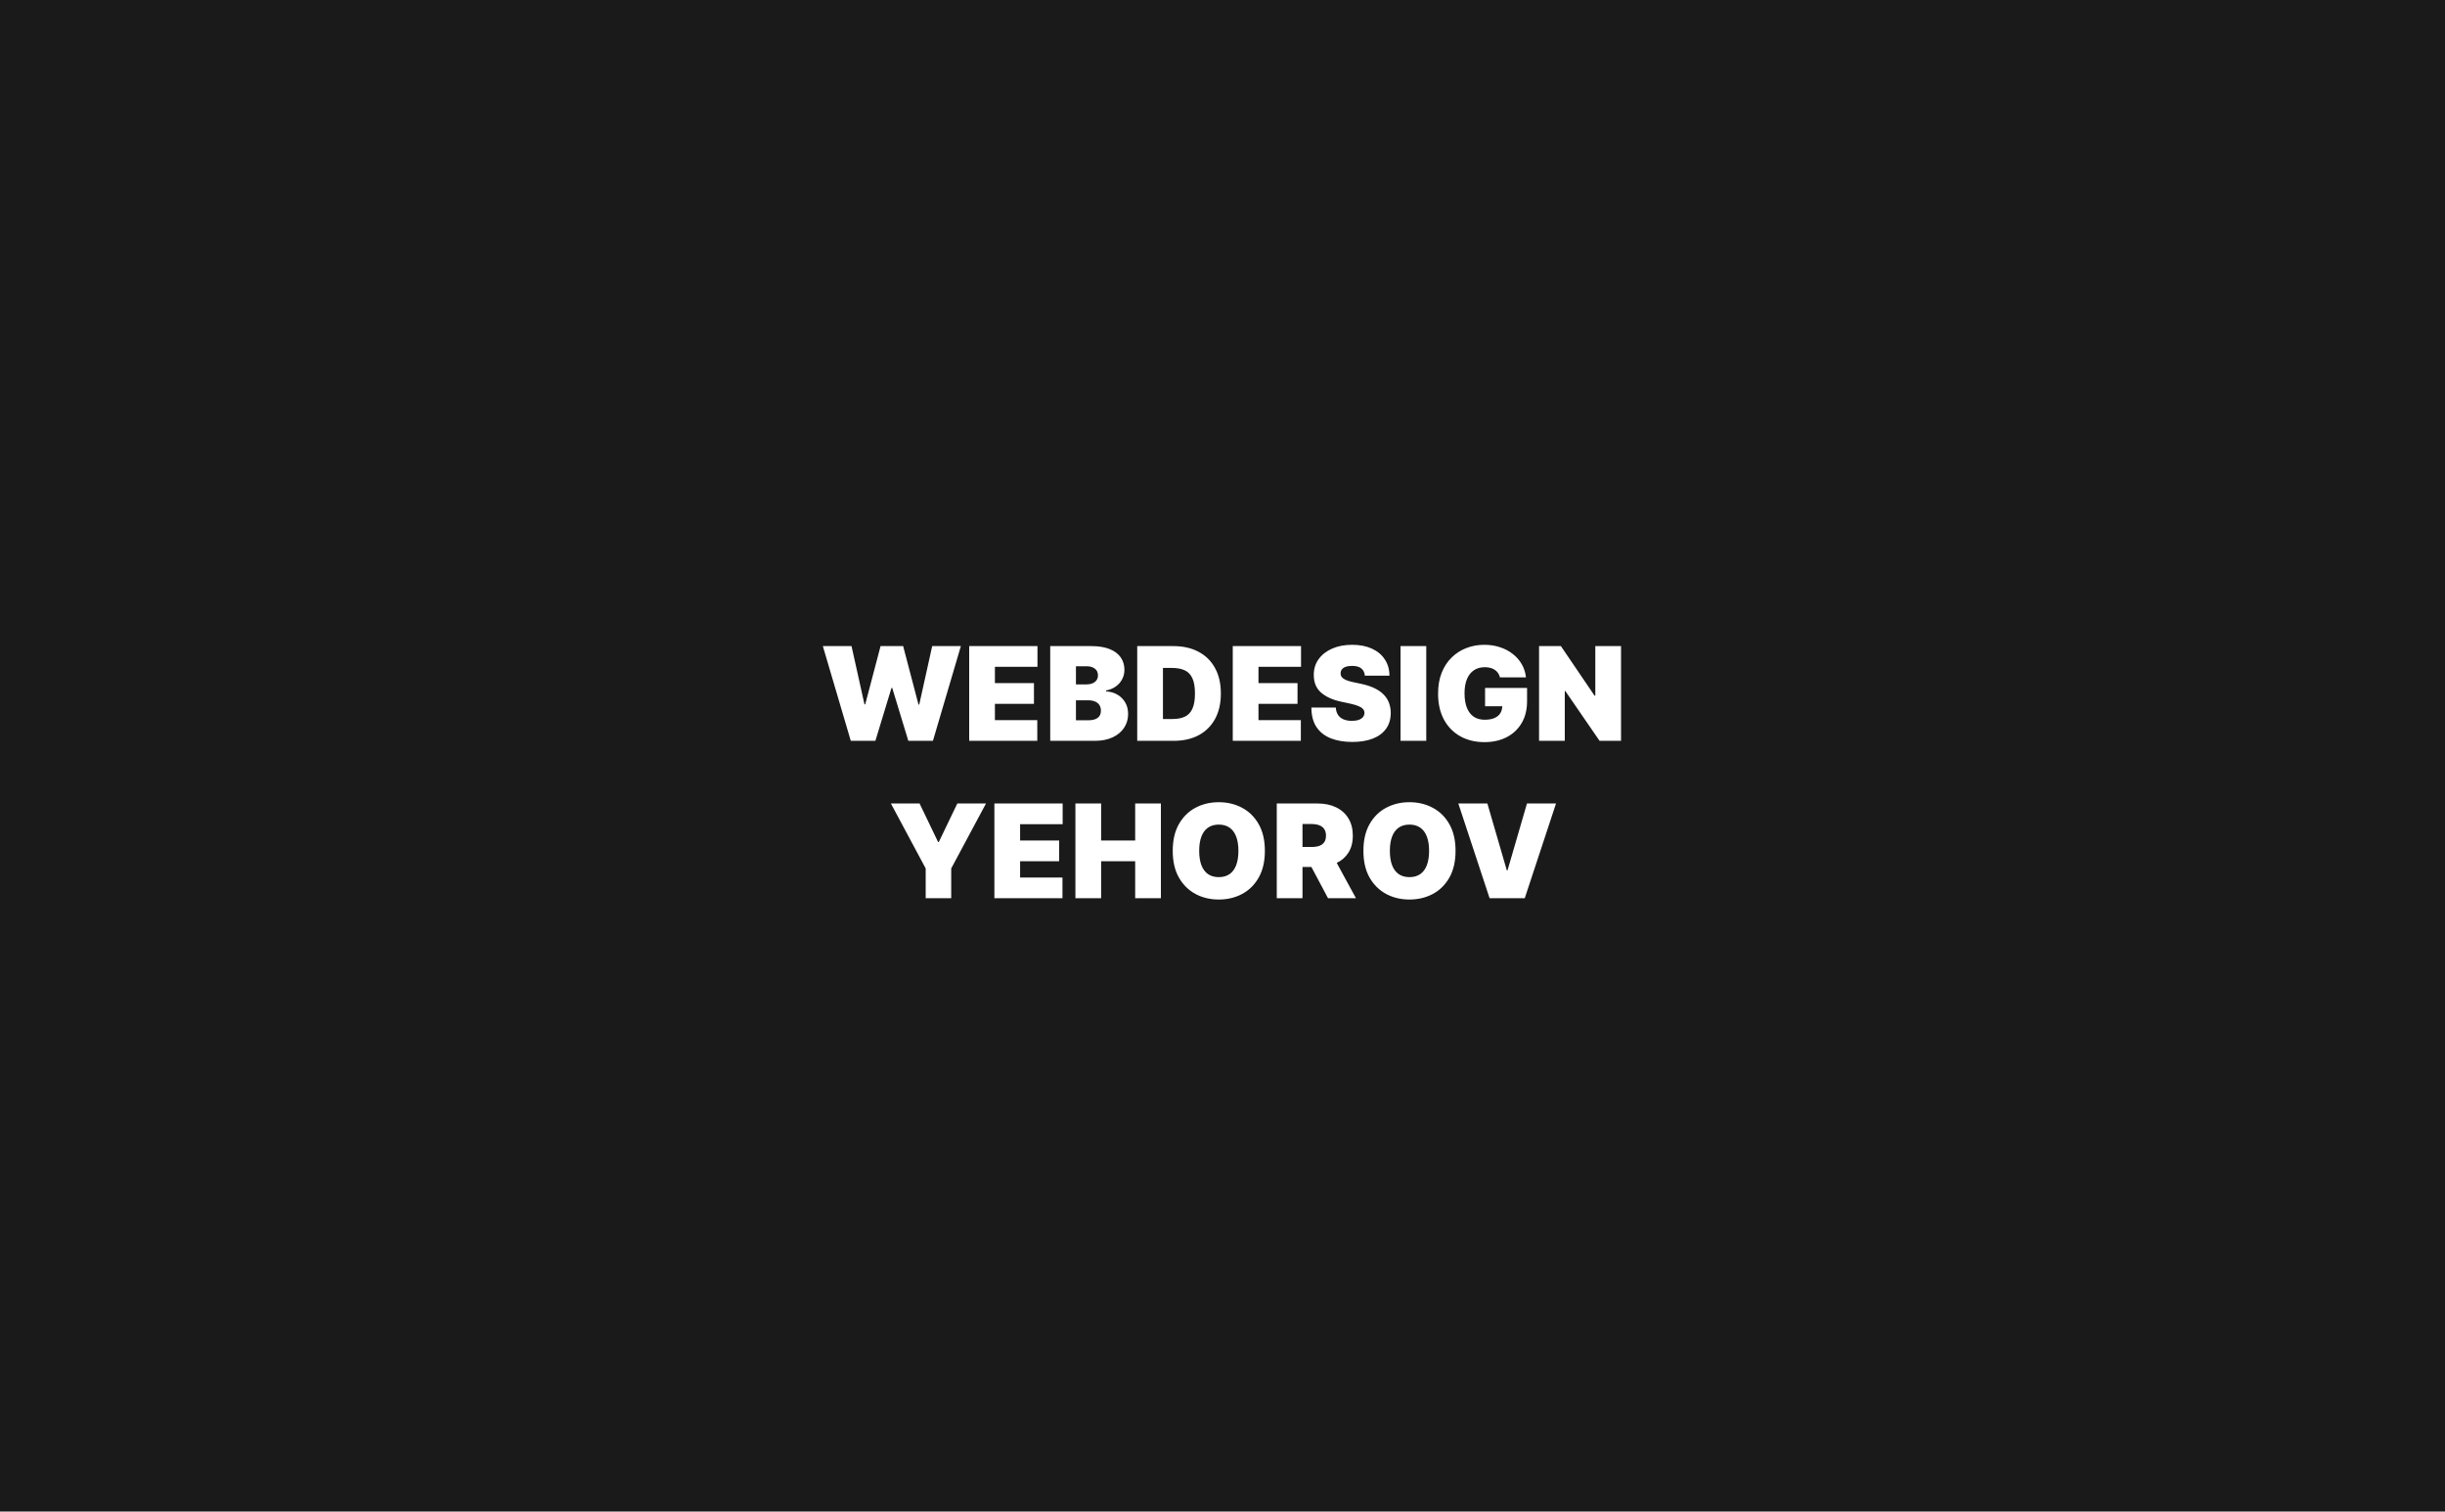 <?xml version="1.0" encoding="UTF-8"?> <svg xmlns="http://www.w3.org/2000/svg" width="901" height="557" viewBox="0 0 901 557" fill="none"><path fill-rule="evenodd" clip-rule="evenodd" d="M901 0H0V557H901V0ZM303.224 238.091L313.52 273H322.588L328.52 253.5H328.793L334.724 273H343.793L354.088 238.091H343.52L338.747 259.636H338.474L332.815 238.091H324.497L318.838 259.568H318.565L313.793 238.091H303.224ZM357.156 238.091V273H382.247V265.364H366.634V259.364H381.02V251.727H366.634V245.727H382.315V238.091H357.156ZM387.016 238.091V273H403.447C405.982 273 408.163 272.574 409.993 271.722C411.822 270.869 413.232 269.699 414.22 268.21C415.22 266.722 415.72 265.023 415.72 263.114C415.72 261.466 415.357 260.034 414.629 258.818C413.902 257.591 412.925 256.631 411.697 255.938C410.47 255.233 409.107 254.852 407.607 254.795V254.455C408.959 254.182 410.141 253.693 411.152 252.989C412.163 252.273 412.947 251.386 413.504 250.33C414.072 249.273 414.357 248.102 414.357 246.818C414.357 245.045 413.891 243.506 412.959 242.199C412.038 240.892 410.669 239.881 408.851 239.165C407.044 238.449 404.811 238.091 402.152 238.091H387.016ZM400.925 265.432H396.493V258.068H401.061C402.027 258.068 402.851 258.216 403.533 258.511C404.226 258.807 404.76 259.239 405.135 259.807C405.51 260.375 405.697 261.068 405.697 261.886C405.697 263.057 405.3 263.943 404.504 264.545C403.709 265.136 402.516 265.432 400.925 265.432ZM400.379 252.205H396.493V245.523H400.516C401.697 245.523 402.675 245.812 403.447 246.392C404.22 246.96 404.607 247.784 404.607 248.864C404.607 249.58 404.425 250.188 404.061 250.688C403.709 251.176 403.214 251.551 402.578 251.812C401.942 252.074 401.209 252.205 400.379 252.205ZM419.078 273H432.51C436.055 273 439.129 272.307 441.732 270.92C444.334 269.523 446.345 267.523 447.766 264.92C449.186 262.307 449.896 259.182 449.896 255.545C449.896 251.909 449.18 248.79 447.749 246.188C446.328 243.574 444.305 241.574 441.68 240.188C439.067 238.79 435.964 238.091 432.374 238.091H419.078V273ZM432.169 264.955H428.555V246.136H431.896C433.714 246.136 435.249 246.415 436.499 246.972C437.76 247.528 438.714 248.489 439.362 249.852C440.021 251.216 440.351 253.114 440.351 255.545C440.351 257.977 440.027 259.875 439.379 261.239C438.743 262.602 437.811 263.562 436.584 264.119C435.368 264.676 433.896 264.955 432.169 264.955ZM479.44 238.091H454.281V273H479.372V265.364H463.759V259.364H478.145V251.727H463.759V245.727H479.44V238.091ZM501.68 246.341C502.442 246.977 502.868 247.864 502.959 249H512.027C512.016 246.716 511.447 244.722 510.322 243.017C509.209 241.301 507.624 239.972 505.567 239.028C503.51 238.085 501.072 237.614 498.254 237.614C495.493 237.614 493.044 238.08 490.908 239.011C488.783 239.943 487.118 241.244 485.913 242.915C484.72 244.574 484.129 246.511 484.141 248.727C484.129 251.455 485.01 253.608 486.783 255.188C488.567 256.756 491.004 257.875 494.095 258.545L497.572 259.295C498.868 259.58 499.896 259.886 500.658 260.216C501.419 260.534 501.964 260.898 502.294 261.307C502.635 261.705 502.811 262.17 502.822 262.705C502.811 263.273 502.629 263.778 502.277 264.222C501.925 264.665 501.408 265.011 500.726 265.261C500.044 265.511 499.197 265.636 498.186 265.636C496.982 265.636 495.942 265.449 495.067 265.074C494.203 264.699 493.533 264.148 493.055 263.42C492.578 262.693 492.311 261.795 492.254 260.727H483.254C483.266 263.648 483.891 266.045 485.129 267.92C486.379 269.784 488.129 271.165 490.379 272.062C492.641 272.96 495.288 273.409 498.322 273.409C501.277 273.409 503.805 272.994 505.908 272.165C508.021 271.335 509.646 270.125 510.783 268.534C511.919 266.943 512.493 265 512.504 262.705C512.493 261.375 512.277 260.148 511.857 259.023C511.447 257.898 510.805 256.886 509.93 255.989C509.055 255.08 507.93 254.29 506.555 253.619C505.18 252.949 503.527 252.409 501.595 252L498.732 251.386C497.902 251.216 497.186 251.023 496.584 250.807C495.982 250.591 495.487 250.352 495.101 250.091C494.714 249.818 494.43 249.517 494.249 249.188C494.078 248.847 494.004 248.466 494.027 248.045C494.038 247.534 494.192 247.08 494.487 246.682C494.783 246.284 495.237 245.972 495.851 245.744C496.476 245.506 497.277 245.386 498.254 245.386C499.788 245.386 500.93 245.705 501.68 246.341ZM516.109 273H525.587V238.091H516.109V273ZM552.05 248.028C552.368 248.483 552.601 249.011 552.749 249.614H562.328C562.146 247.864 561.635 246.256 560.794 244.79C559.953 243.324 558.845 242.057 557.47 240.989C556.107 239.909 554.533 239.08 552.749 238.5C550.976 237.909 549.055 237.614 546.987 237.614C544.635 237.614 542.43 238.011 540.374 238.807C538.317 239.591 536.504 240.756 534.936 242.301C533.368 243.835 532.141 245.716 531.254 247.943C530.379 250.17 529.942 252.727 529.942 255.614C529.942 259.295 530.658 262.472 532.089 265.142C533.533 267.812 535.538 269.869 538.107 271.312C540.675 272.756 543.658 273.477 547.055 273.477C550.101 273.477 552.8 272.881 555.152 271.688C557.516 270.483 559.368 268.756 560.709 266.506C562.061 264.244 562.737 261.523 562.737 258.341V253.5H547.26V260.25H553.599C553.574 261.224 553.336 262.076 552.885 262.807C552.408 263.58 551.686 264.176 550.72 264.597C549.766 265.017 548.567 265.227 547.124 265.227C545.487 265.227 544.118 264.841 543.016 264.068C541.913 263.295 541.084 262.182 540.527 260.727C539.97 259.273 539.692 257.523 539.692 255.477C539.692 253.455 539.982 251.727 540.561 250.295C541.152 248.864 542.004 247.767 543.118 247.006C544.243 246.244 545.601 245.864 547.192 245.864C547.93 245.864 548.607 245.949 549.22 246.119C549.845 246.278 550.391 246.523 550.857 246.852C551.334 247.17 551.732 247.562 552.05 248.028ZM589.452 273H597.361V238.091H587.884V256.364H587.611L575.202 238.091H567.156V273H576.634V254.659H576.838L589.452 273ZM338.871 296.091H328.303L341.121 320.023V331H350.53V320.023L363.348 296.091H352.78L345.962 310.273H345.689L338.871 296.091ZM366.438 296.091V331H391.528V323.364H375.915V317.364H390.301V309.727H375.915V303.727H391.597V296.091H366.438ZM396.297 296.091V331H405.774V317.364H418.32V331H427.797V296.091H418.32V309.727H405.774V296.091H396.297ZM463.848 323.381C465.359 320.71 466.115 317.432 466.115 313.545C466.115 309.659 465.359 306.386 463.848 303.727C462.337 301.057 460.297 299.04 457.729 297.676C455.161 296.301 452.297 295.614 449.138 295.614C445.956 295.614 443.081 296.301 440.513 297.676C437.956 299.04 435.922 301.057 434.411 303.727C432.911 306.386 432.161 309.659 432.161 313.545C432.161 317.409 432.911 320.676 434.411 323.347C435.922 326.006 437.956 328.028 440.513 329.415C443.081 330.79 445.956 331.477 449.138 331.477C452.297 331.477 455.161 330.795 457.729 329.432C460.297 328.057 462.337 326.04 463.848 323.381ZM455.53 308.261C456.087 309.693 456.365 311.455 456.365 313.545C456.365 315.636 456.087 317.403 455.53 318.847C454.984 320.278 454.172 321.369 453.092 322.119C452.024 322.858 450.706 323.227 449.138 323.227C447.57 323.227 446.246 322.858 445.166 322.119C444.098 321.369 443.286 320.278 442.729 318.847C442.183 317.403 441.911 315.636 441.911 313.545C441.911 311.455 442.183 309.693 442.729 308.261C443.286 306.818 444.098 305.727 445.166 304.989C446.246 304.239 447.57 303.864 449.138 303.864C450.706 303.864 452.024 304.239 453.092 304.989C454.172 305.727 454.984 306.818 455.53 308.261ZM470.5 296.091V331H479.977V319.477H483.257L489.386 331H499.682L492.592 317.984C494.403 317.115 495.823 315.88 496.852 314.278C497.966 312.562 498.523 310.455 498.523 307.955C498.523 305.477 497.983 303.352 496.903 301.58C495.824 299.807 494.312 298.449 492.369 297.506C490.426 296.562 488.159 296.091 485.568 296.091H470.5ZM479.977 312.114H483.318C484.432 312.114 485.381 311.977 486.165 311.705C486.96 311.42 487.568 310.972 487.989 310.358C488.42 309.744 488.636 308.943 488.636 307.955C488.636 306.955 488.42 306.142 487.989 305.517C487.568 304.881 486.96 304.415 486.165 304.119C485.381 303.812 484.432 303.659 483.318 303.659H479.977V312.114ZM534.114 323.381C535.625 320.71 536.381 317.432 536.381 313.545C536.381 309.659 535.625 306.386 534.114 303.727C532.602 301.057 530.562 299.04 527.994 297.676C525.426 296.301 522.562 295.614 519.403 295.614C516.222 295.614 513.347 296.301 510.778 297.676C508.222 299.04 506.188 301.057 504.676 303.727C503.176 306.386 502.426 309.659 502.426 313.545C502.426 317.409 503.176 320.676 504.676 323.347C506.188 326.006 508.222 328.028 510.778 329.415C513.347 330.79 516.222 331.477 519.403 331.477C522.562 331.477 525.426 330.795 527.994 329.432C530.562 328.057 532.602 326.04 534.114 323.381ZM525.795 308.261C526.352 309.693 526.631 311.455 526.631 313.545C526.631 315.636 526.352 317.403 525.795 318.847C525.25 320.278 524.438 321.369 523.358 322.119C522.29 322.858 520.972 323.227 519.403 323.227C517.835 323.227 516.511 322.858 515.432 322.119C514.364 321.369 513.551 320.278 512.994 318.847C512.449 317.403 512.176 315.636 512.176 313.545C512.176 311.455 512.449 309.693 512.994 308.261C513.551 306.818 514.364 305.727 515.432 304.989C516.511 304.239 517.835 303.864 519.403 303.864C520.972 303.864 522.29 304.239 523.358 304.989C524.438 305.727 525.25 306.818 525.795 308.261ZM555.267 320.705L548.108 296.091H537.403L548.926 331H561.881L573.403 296.091H562.699L555.54 320.705H555.267Z" fill="#1A1A1A"></path></svg> 